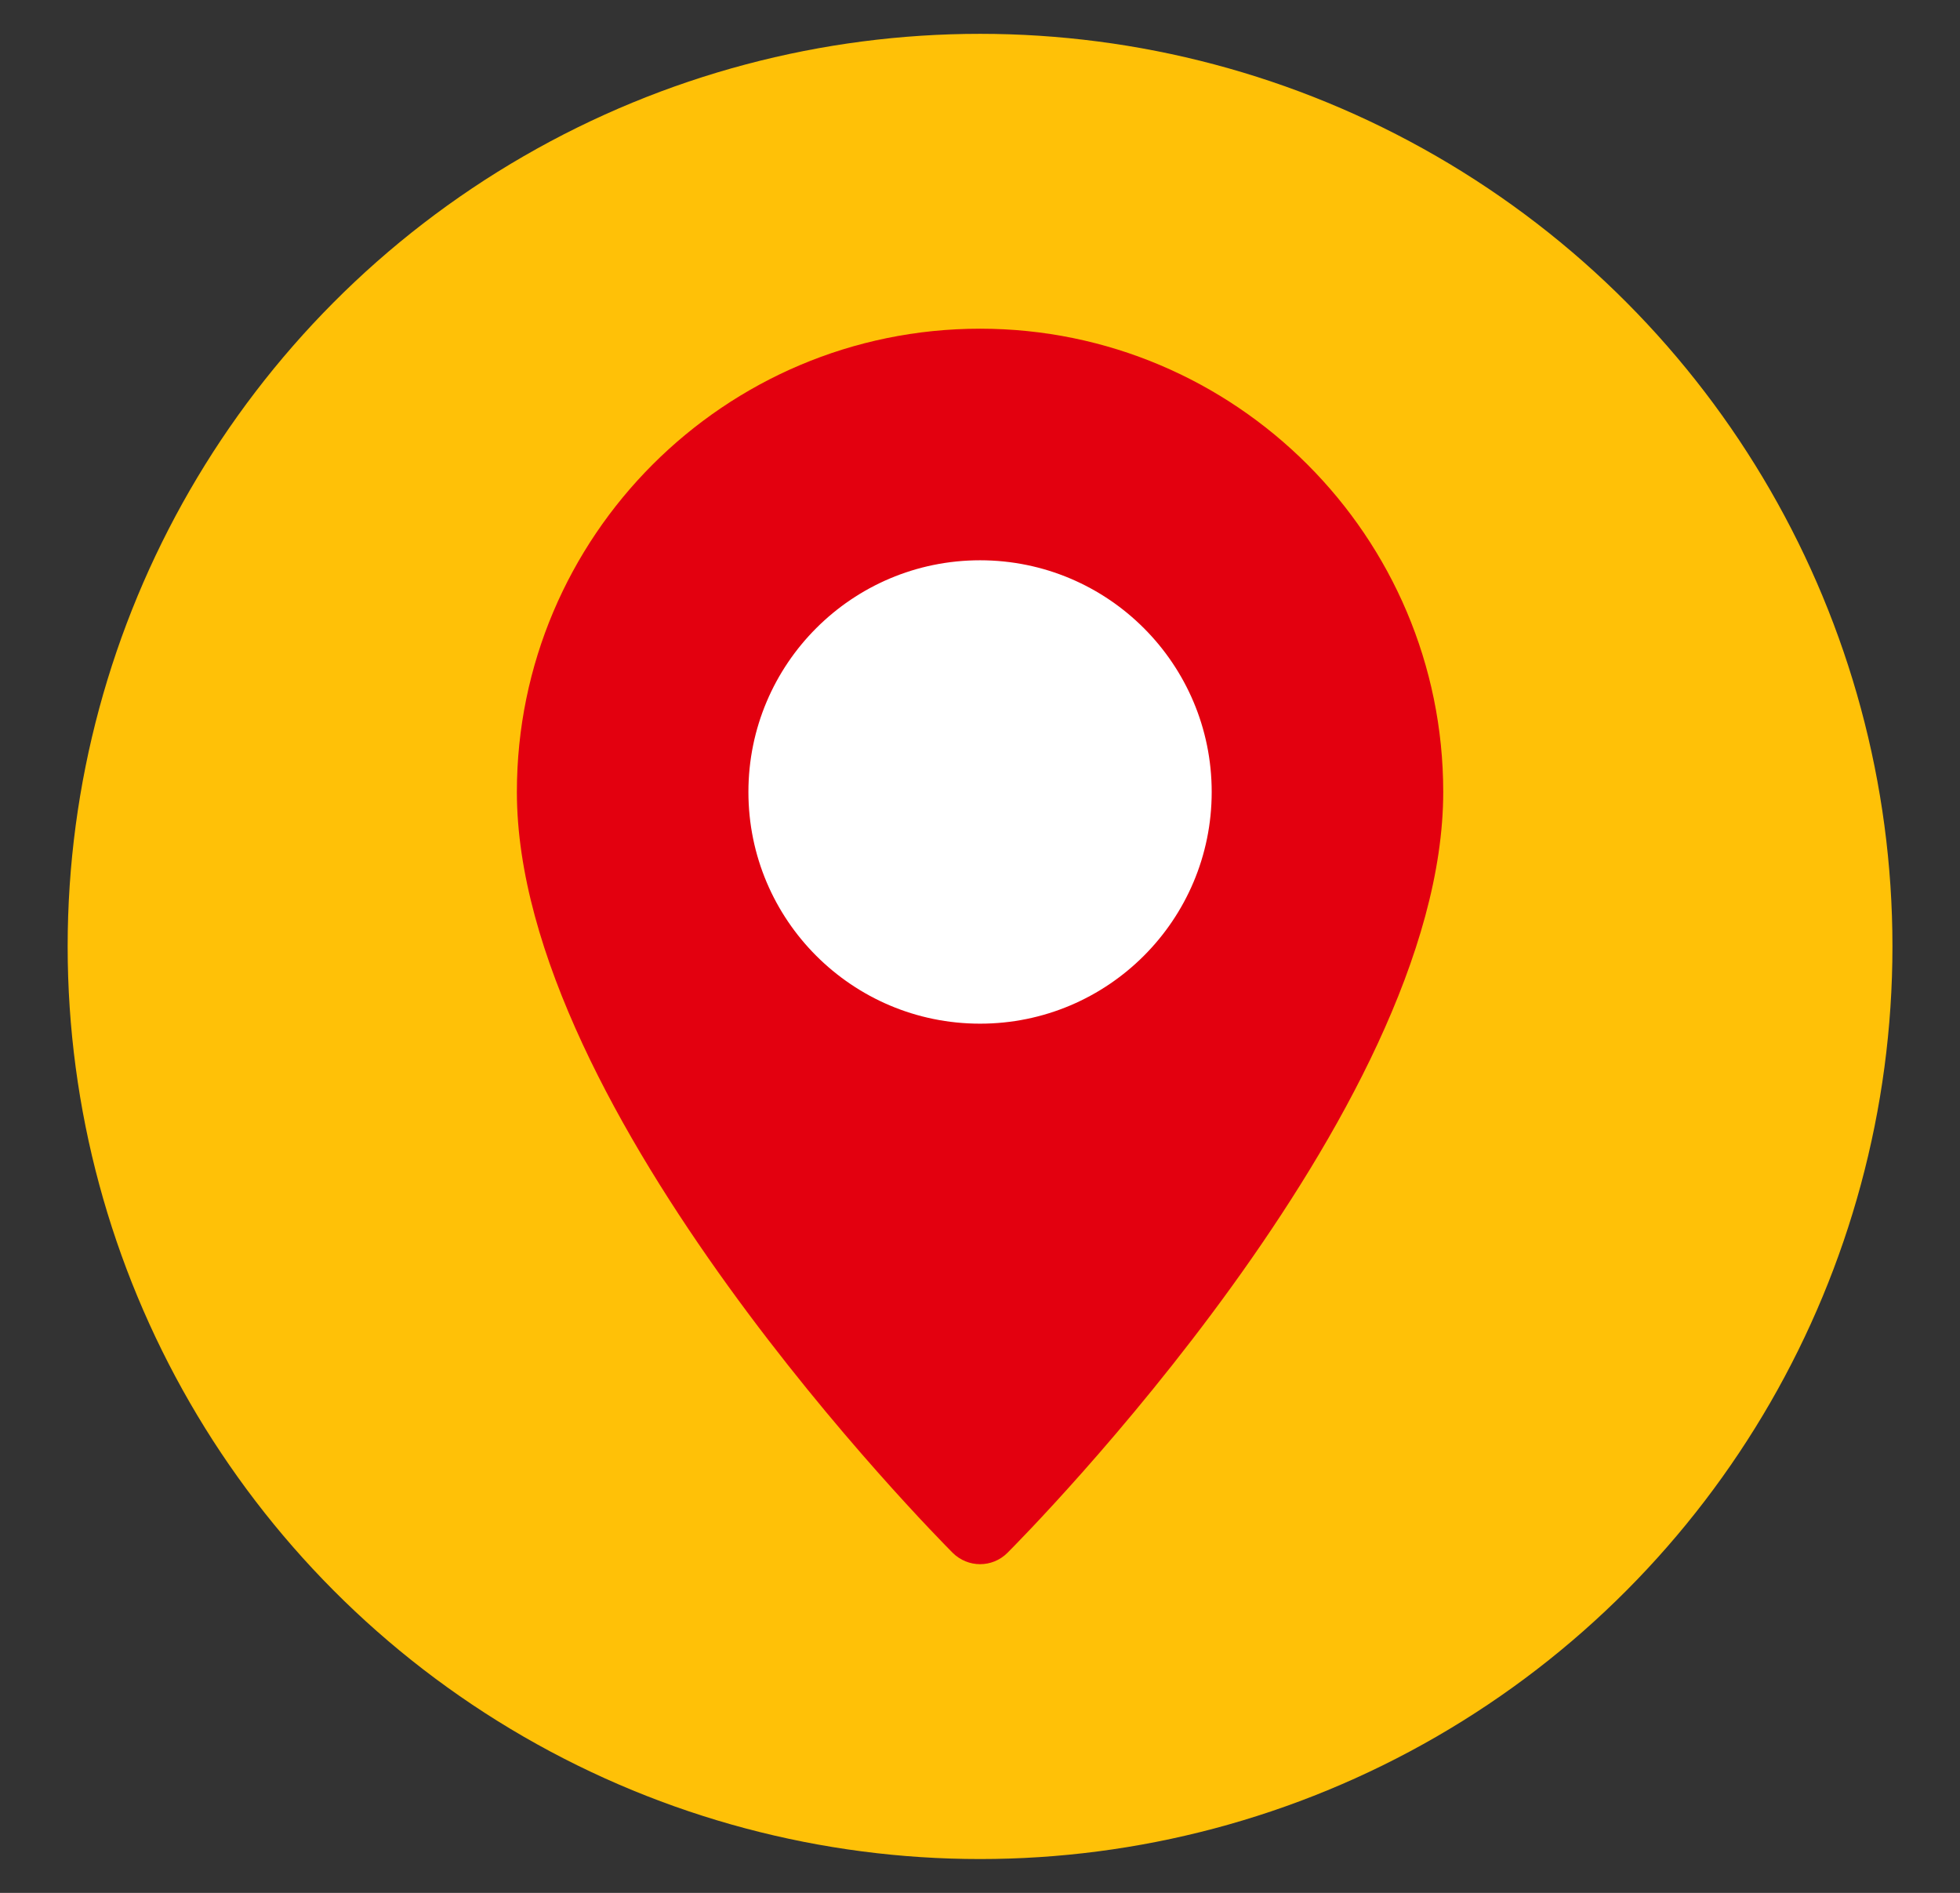 <?xml version="1.0" encoding="UTF-8"?>
<svg id="Layer_1" data-name="Layer 1" xmlns="http://www.w3.org/2000/svg" viewBox="0 0 178.45 172.3">
  <rect x="0" y="0" width="178.45" height="172.3" fill="#333333" stroke="none"/>
  <defs>
    <style>
      .cls-1 {
        fill: #e3000f;
      }

      .cls-1, .cls-2, .cls-3 {
        stroke-width: 0px;
      }

      .cls-2 {
        fill: #ffc107;
      }

      .cls-3 {
        fill: #fff;
      }
    </style>
  </defs>
  <circle class="cls-2" cx="89.23" cy="86.15" r="83.07"/>
  <g>
    <path class="cls-1" d="M89.23,29.92c-23.26,0-42.17,18.91-42.17,42.17,0,29.23,38.07,67.63,39.68,69.26.69.68,1.59,1.03,2.49,1.03s1.8-.34,2.49-1.03c1.62-1.62,39.68-40.03,39.68-69.26,0-23.26-18.91-42.17-42.17-42.17Z"/>
    <circle class="cls-3" cx="89.23" cy="72.09" r="21.09"/>
  </g>
</svg>